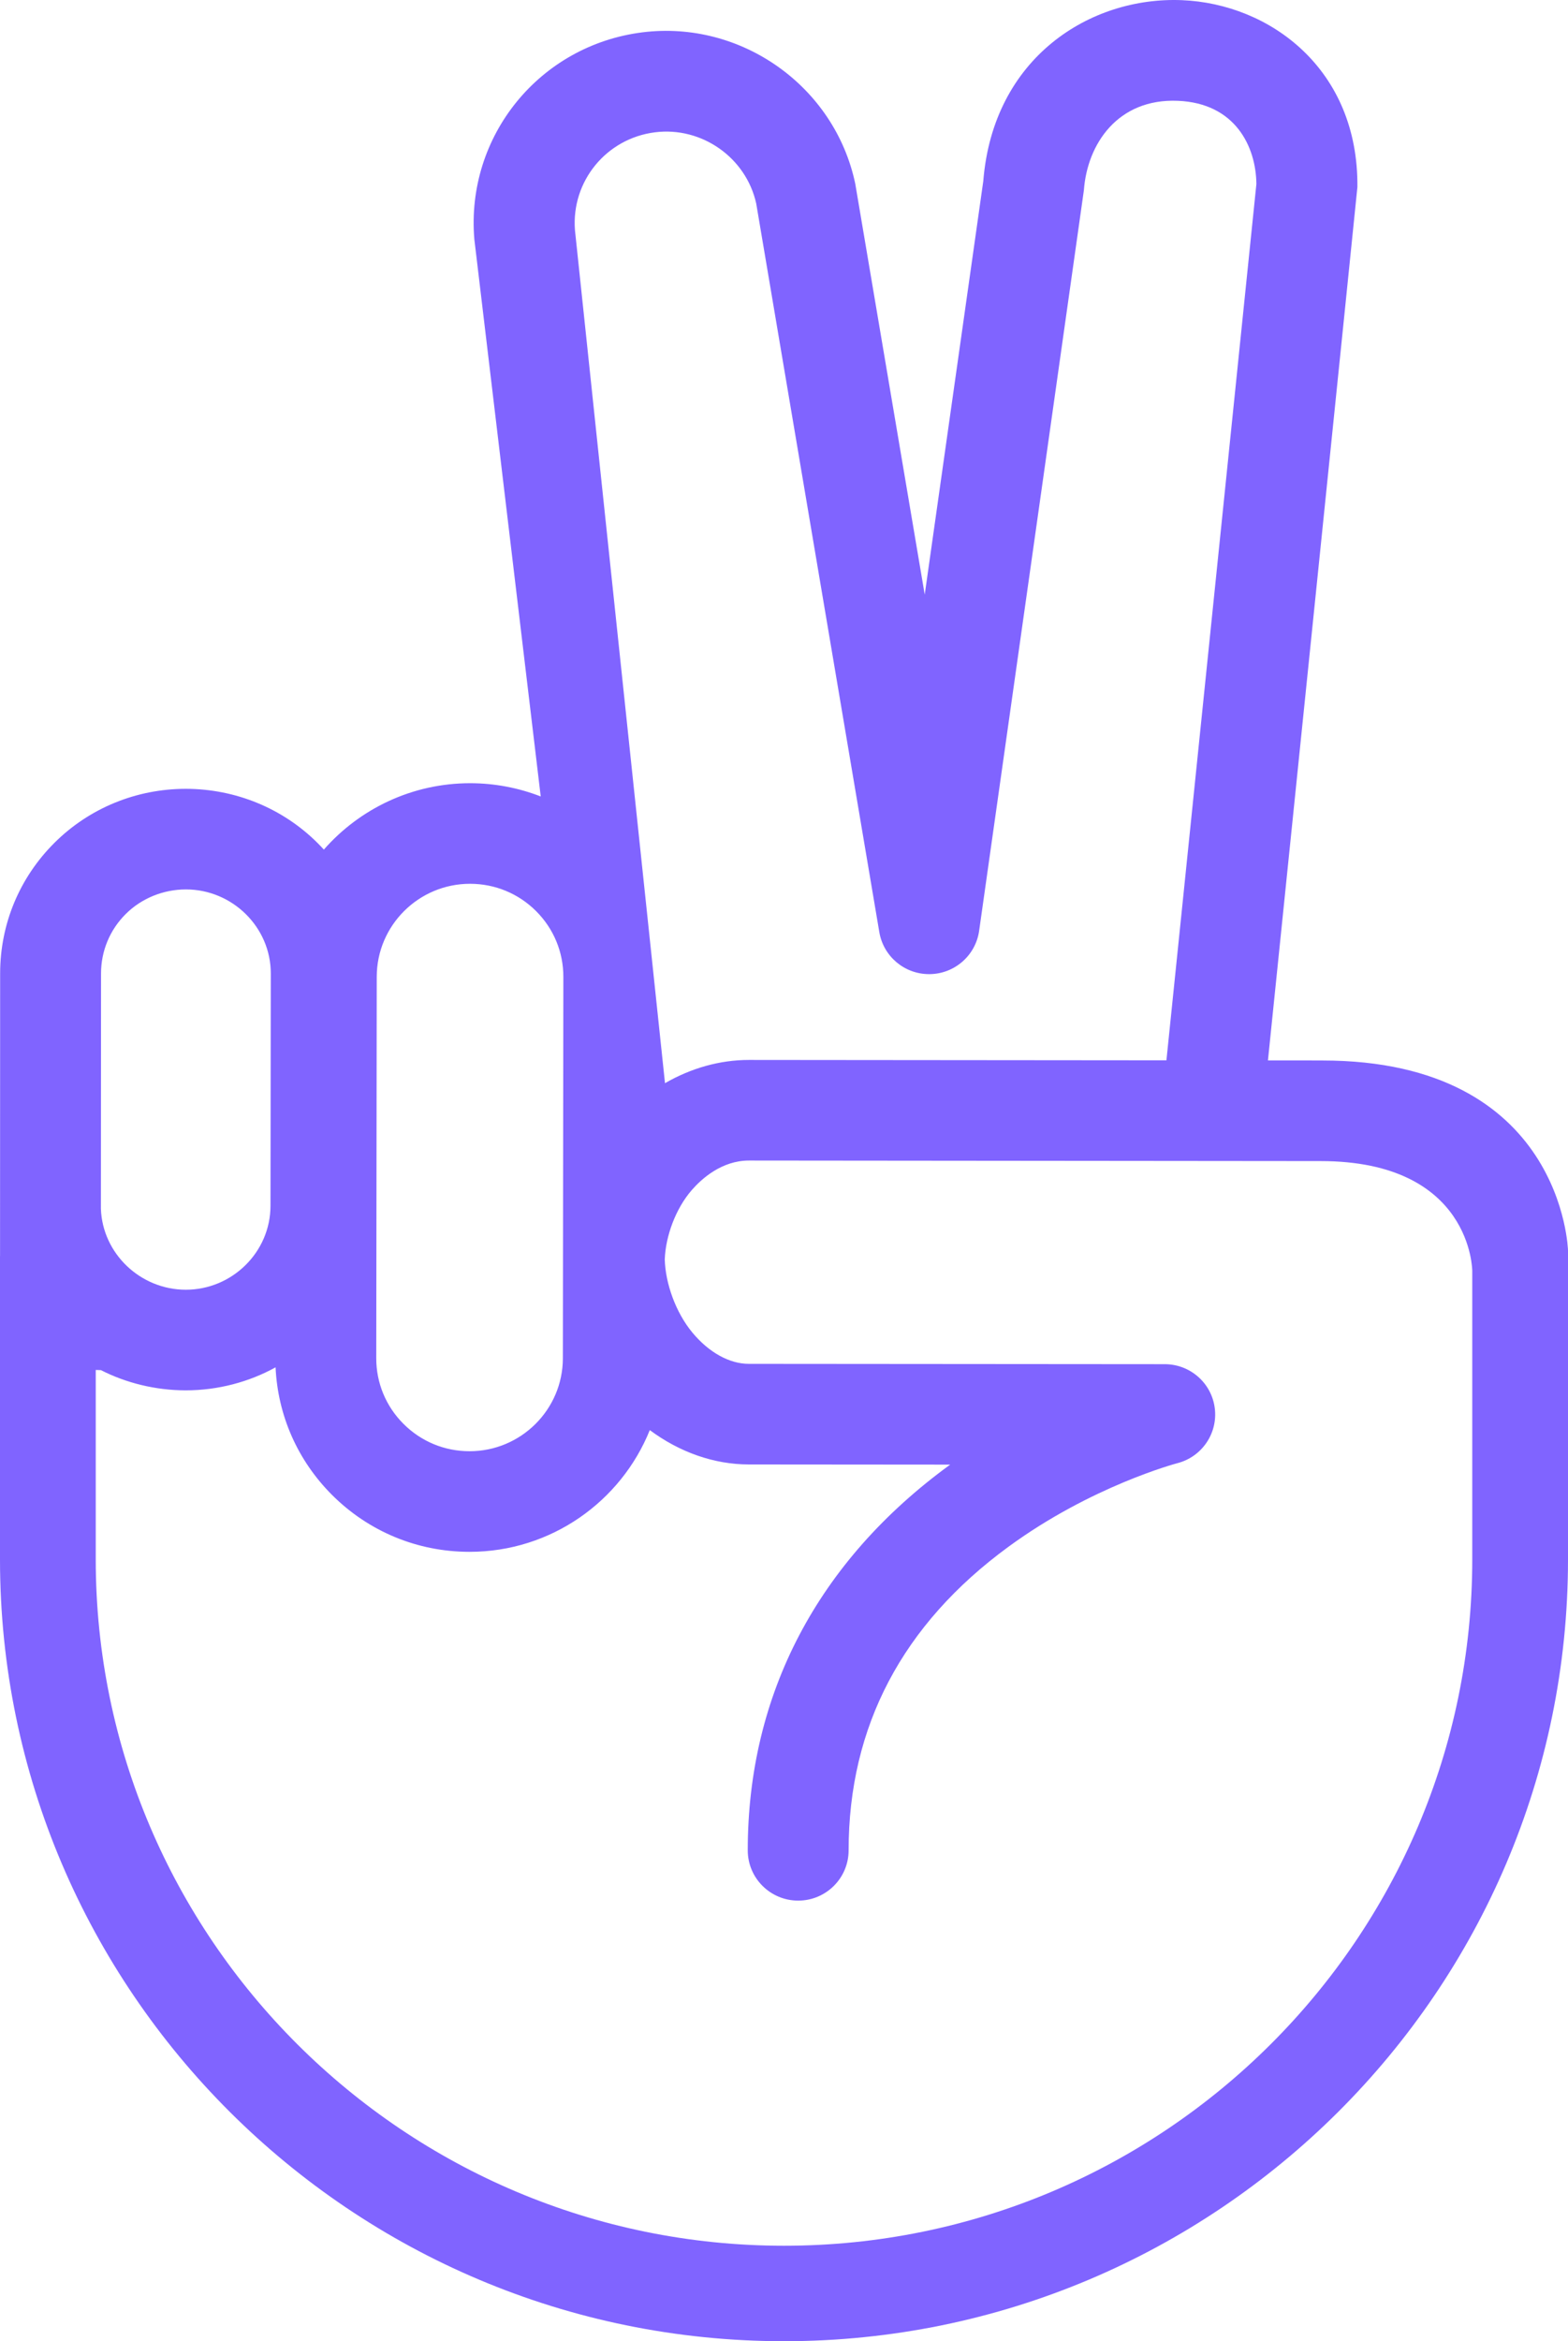 <svg width="67" height="100" viewBox="0 0 67 100" fill="none" xmlns="http://www.w3.org/2000/svg">
<path d="M56.498 45.296C56.483 45.296 56.469 45.295 56.454 45.295L54.179 45.293C54.311 44.008 58.001 8.056 58.001 7.991C58.05 2.953 54.267 0.161 50.504 0.007C46.59 -0.153 42.437 2.452 42.015 7.738L39.513 25.398C39.513 25.398 36.551 7.877 36.545 7.849C35.672 3.688 31.672 0.849 27.443 1.382C23.049 1.937 19.898 5.818 20.268 10.218C20.27 10.242 22.96 32.809 23.105 34.019C22.156 33.65 21.138 33.454 20.091 33.453C17.602 33.453 15.361 34.553 13.838 36.289C13.752 36.194 13.664 36.101 13.572 36.01C12.08 34.519 10.056 33.696 7.943 33.693C5.833 33.693 3.825 34.51 2.331 35.995C0.835 37.483 0.009 39.463 0.006 41.569L0.002 53.652H0V66.607C0 85.02 15.028 100 33.5 100C51.972 100 67 85.02 67 66.607V53.41C67 53.41 66.799 45.296 56.498 45.296ZM27.986 5.651C29.986 5.399 31.881 6.732 32.313 8.694L37.573 39.815C37.748 40.851 38.649 41.609 39.701 41.608C39.711 41.608 39.72 41.608 39.73 41.608C40.794 41.594 41.689 40.808 41.838 39.758C41.838 39.758 46.311 8.174 46.314 8.125C46.458 6.149 47.764 4.199 50.327 4.306C52.785 4.406 53.668 6.262 53.685 7.859L49.841 45.289L36.39 45.277L32.01 45.273C32.007 45.273 32.004 45.273 32.002 45.273C30.759 45.273 29.528 45.623 28.415 46.266L24.567 9.825C24.409 7.744 25.905 5.914 27.986 5.651ZM16.098 41.719C16.101 39.529 17.889 37.749 20.085 37.749H20.091C21.155 37.751 22.156 38.166 22.908 38.917C23.66 39.669 24.074 40.667 24.072 41.729L24.051 58.017C24.048 60.207 22.26 61.986 20.064 61.986H20.058C18.994 61.985 17.993 61.57 17.241 60.818C16.489 60.067 16.075 59.068 16.077 58.007L16.098 41.719ZM4.317 41.575C4.319 40.616 4.694 39.715 5.375 39.038C6.055 38.362 6.988 37.99 7.947 37.99C9.932 37.992 11.574 39.605 11.571 41.584L11.558 51.503C11.556 53.481 9.92 55.088 7.938 55.088C5.998 55.086 4.38 53.545 4.311 51.629L4.317 41.575V41.575ZM62.909 66.607C62.909 82.771 49.716 95.922 33.5 95.922C17.284 95.922 4.091 82.771 4.091 66.607V58.515L4.312 58.522C5.388 59.071 6.643 59.384 7.932 59.386C9.316 59.386 10.642 59.028 11.775 58.403C11.87 60.462 12.719 62.384 14.188 63.853C15.754 65.417 17.836 66.281 20.053 66.283H20.064C23.549 66.283 26.539 64.128 27.765 61.084C29.037 62.028 30.506 62.549 31.99 62.551L40.601 62.558C34.941 66.675 31.951 72.37 31.951 79.033C31.951 80.219 32.916 81.181 34.106 81.181C35.296 81.181 36.261 80.219 36.261 79.033C36.261 73.744 38.56 69.381 43.095 66.064C46.636 63.472 50.272 62.506 50.304 62.498C51.356 62.229 52.043 61.222 51.907 60.148C51.772 59.074 50.856 58.269 49.77 58.268L31.995 58.254C31.167 58.253 30.288 57.766 29.585 56.918C28.868 56.052 28.434 54.817 28.405 53.793C28.441 52.804 28.865 51.629 29.562 50.828C29.972 50.358 30.832 49.57 32.002 49.57H32.005L56.427 49.593C62.908 49.593 62.909 54.289 62.909 54.289V66.607L62.909 66.607Z" fill="#8064FF"/>
</svg>
